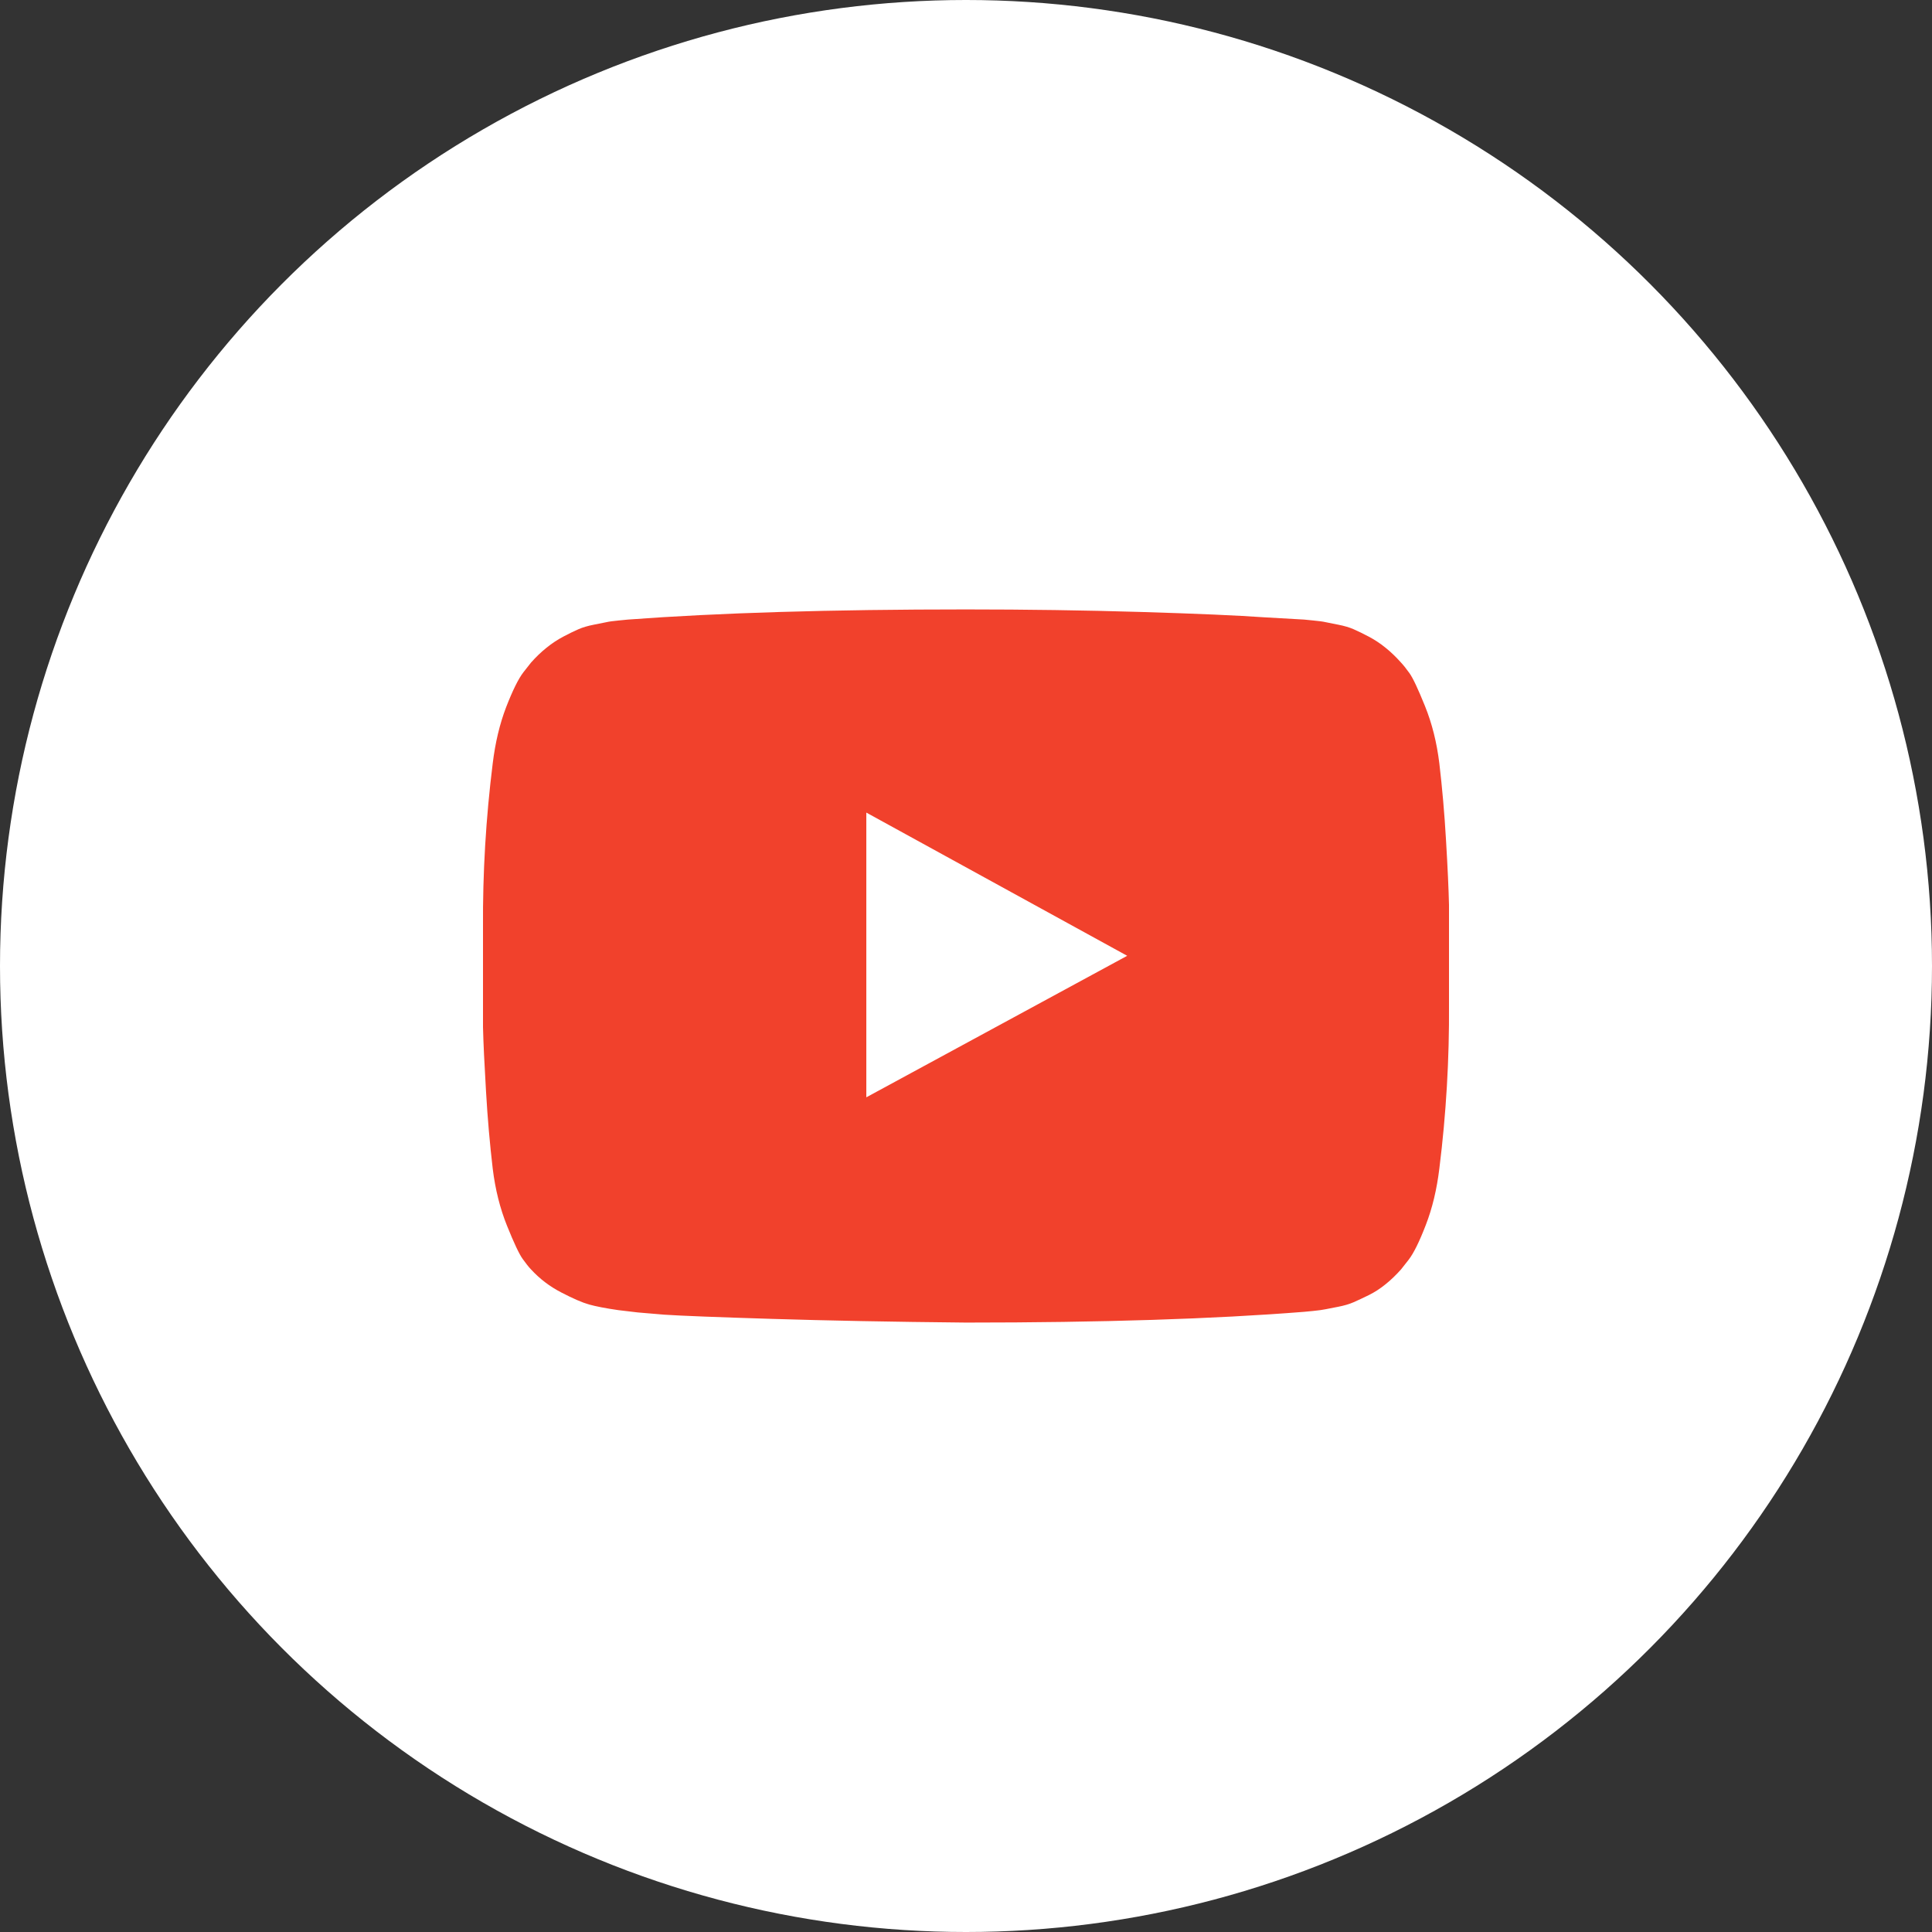 <?xml version="1.0" encoding="UTF-8"?> <svg xmlns="http://www.w3.org/2000/svg" width="32" height="32" viewBox="0 0 32 32" fill="none"><rect x="0" y="0" width="32" height="32" fill="#333333" stroke="none"/><circle cx="16" cy="16" r="16" fill="white"></circle><g clip-path="url(#clip0_4709_49444)"><path d="M14.349 18.175L18.67 15.831L14.349 13.459V18.175ZM16 10.094C17 10.094 17.966 10.108 18.898 10.136C19.829 10.164 20.512 10.194 20.947 10.225L21.599 10.262C21.605 10.262 21.655 10.267 21.75 10.277C21.846 10.286 21.914 10.295 21.956 10.305C21.997 10.314 22.067 10.328 22.166 10.347C22.264 10.366 22.349 10.391 22.42 10.422C22.491 10.453 22.575 10.494 22.67 10.544C22.765 10.594 22.858 10.655 22.947 10.727C23.036 10.798 23.122 10.881 23.206 10.975C23.241 11.012 23.288 11.07 23.344 11.148C23.401 11.227 23.487 11.409 23.603 11.697C23.719 11.984 23.798 12.3 23.84 12.644C23.887 13.044 23.925 13.47 23.951 13.923C23.978 14.377 23.994 14.731 24 14.988V16.637C24.006 17.544 23.953 18.45 23.84 19.356C23.798 19.7 23.724 20.011 23.616 20.289C23.509 20.567 23.414 20.759 23.331 20.866L23.206 21.025C23.122 21.119 23.036 21.202 22.947 21.273C22.858 21.345 22.765 21.405 22.67 21.452C22.575 21.498 22.491 21.538 22.42 21.569C22.349 21.6 22.264 21.625 22.166 21.644C22.067 21.663 21.996 21.677 21.951 21.686C21.907 21.695 21.838 21.705 21.746 21.714C21.654 21.723 21.605 21.728 21.599 21.728C20.105 21.847 18.238 21.906 16 21.906C14.768 21.894 13.698 21.873 12.791 21.845C11.883 21.817 11.286 21.794 11 21.775L10.563 21.738L10.242 21.7C10.027 21.669 9.865 21.637 9.755 21.606C9.645 21.575 9.493 21.509 9.3 21.409C9.106 21.309 8.938 21.181 8.795 21.025C8.759 20.988 8.713 20.93 8.657 20.852C8.6 20.773 8.514 20.591 8.398 20.303C8.282 20.016 8.203 19.7 8.161 19.356C8.114 18.956 8.076 18.53 8.05 18.077C8.023 17.623 8.006 17.269 8 17.012V15.363C7.994 14.456 8.048 13.55 8.161 12.644C8.203 12.3 8.277 11.989 8.384 11.711C8.492 11.433 8.587 11.241 8.67 11.134L8.795 10.975C8.878 10.881 8.965 10.798 9.054 10.727C9.143 10.655 9.236 10.594 9.331 10.544C9.426 10.494 9.509 10.453 9.581 10.422C9.652 10.391 9.737 10.366 9.835 10.347C9.933 10.328 10.003 10.314 10.045 10.305C10.087 10.295 10.155 10.286 10.25 10.277C10.346 10.267 10.396 10.262 10.402 10.262C11.896 10.15 13.762 10.094 16 10.094Z" fill="#F1412C"></path></g><defs><clipPath id="clip0_4709_49444"><rect width="16" height="12" fill="white" transform="translate(8 10)"></rect></clipPath></defs></svg> 